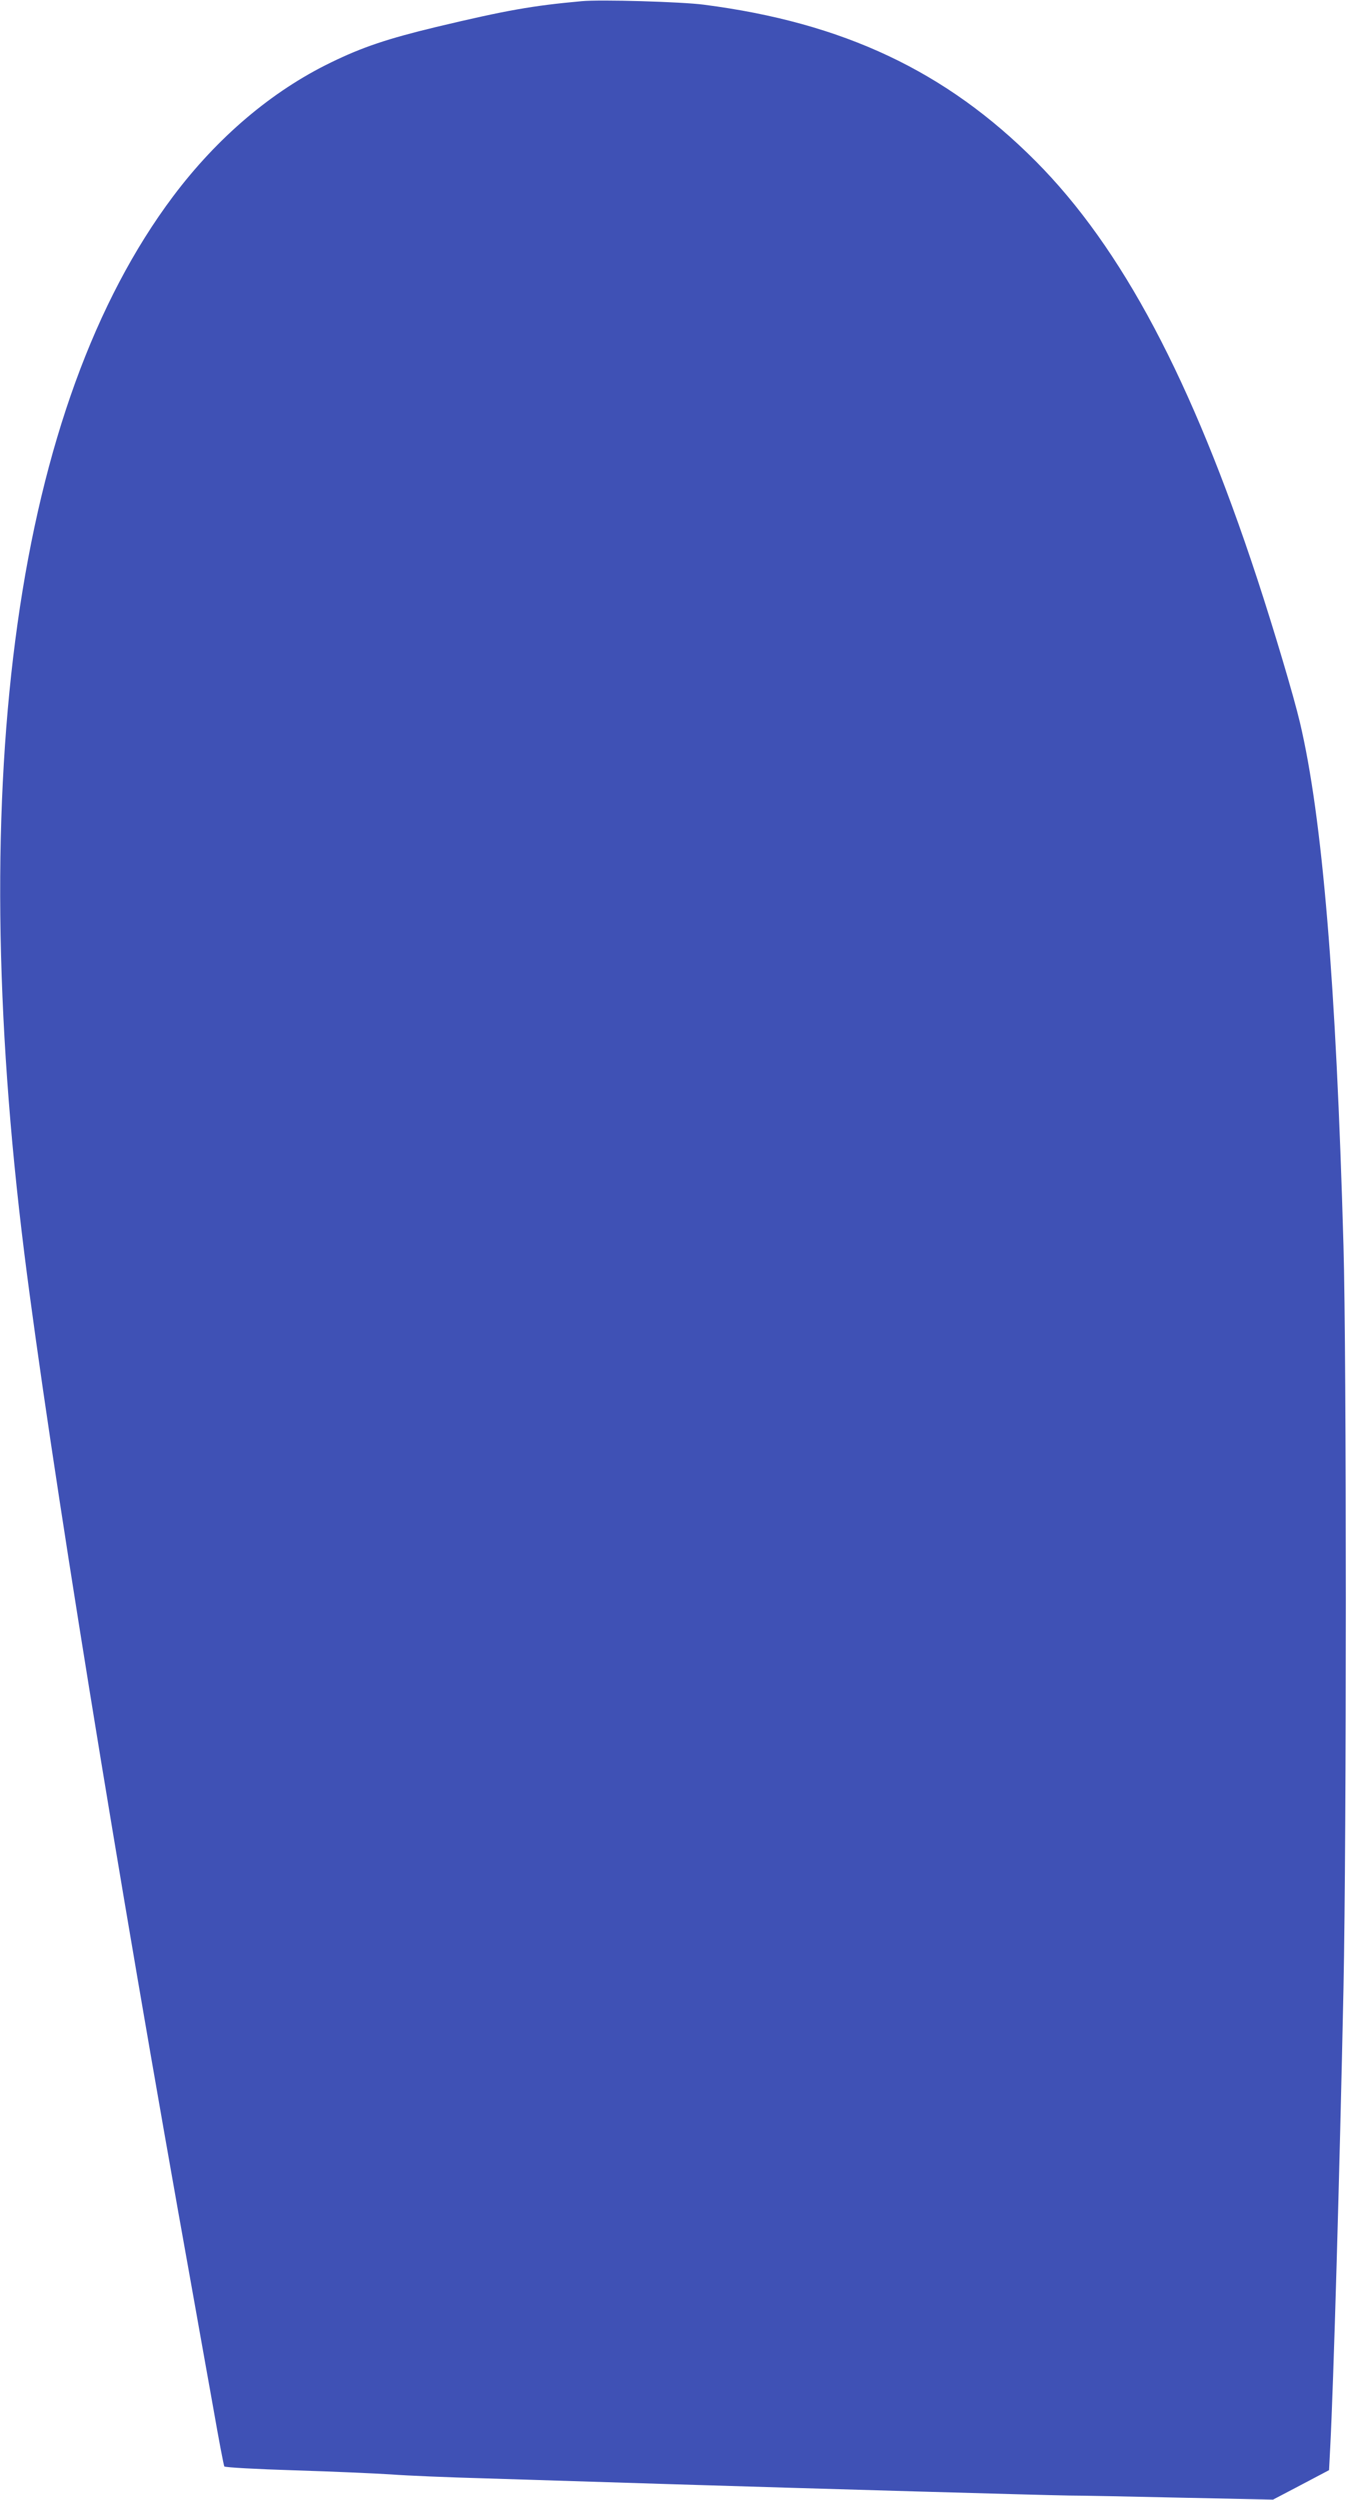 <?xml version="1.0" standalone="no"?>
<!DOCTYPE svg PUBLIC "-//W3C//DTD SVG 20010904//EN"
 "http://www.w3.org/TR/2001/REC-SVG-20010904/DTD/svg10.dtd">
<svg version="1.0" xmlns="http://www.w3.org/2000/svg"
 width="690pt" height="1280pt" viewBox="0 0 690 1280"
 preserveAspectRatio="xMidYMid meet">
<g transform="translate(0,1280) scale(0.1,-0.1)"
fill="#3f51b5" stroke="none">
<path d="M2980 12794 c-252 -23 -384 -46 -745 -132 -249 -60 -378 -103 -540
-182 -303 -147 -581 -383 -808 -685 -803 -1070 -1069 -2961 -762 -5416 130
-1035 475 -3166 855 -5279 33 -184 83 -467 112 -627 28 -161 54 -297 57 -302
4 -5 163 -14 361 -20 195 -6 418 -16 495 -21 77 -6 291 -15 475 -20 184 -6
616 -19 960 -30 748 -23 1895 -56 2035 -58 55 0 313 -5 573 -11 l473 -10 143
75 144 76 6 116 c17 323 48 1400 68 2352 16 782 16 3243 0 3800 -38 1351 -108
2193 -223 2680 -32 136 -133 475 -220 740 -335 1018 -693 1692 -1134 2135
-458 460 -985 709 -1700 801 -114 15 -529 27 -625 18z"/>
</g>
</svg>
